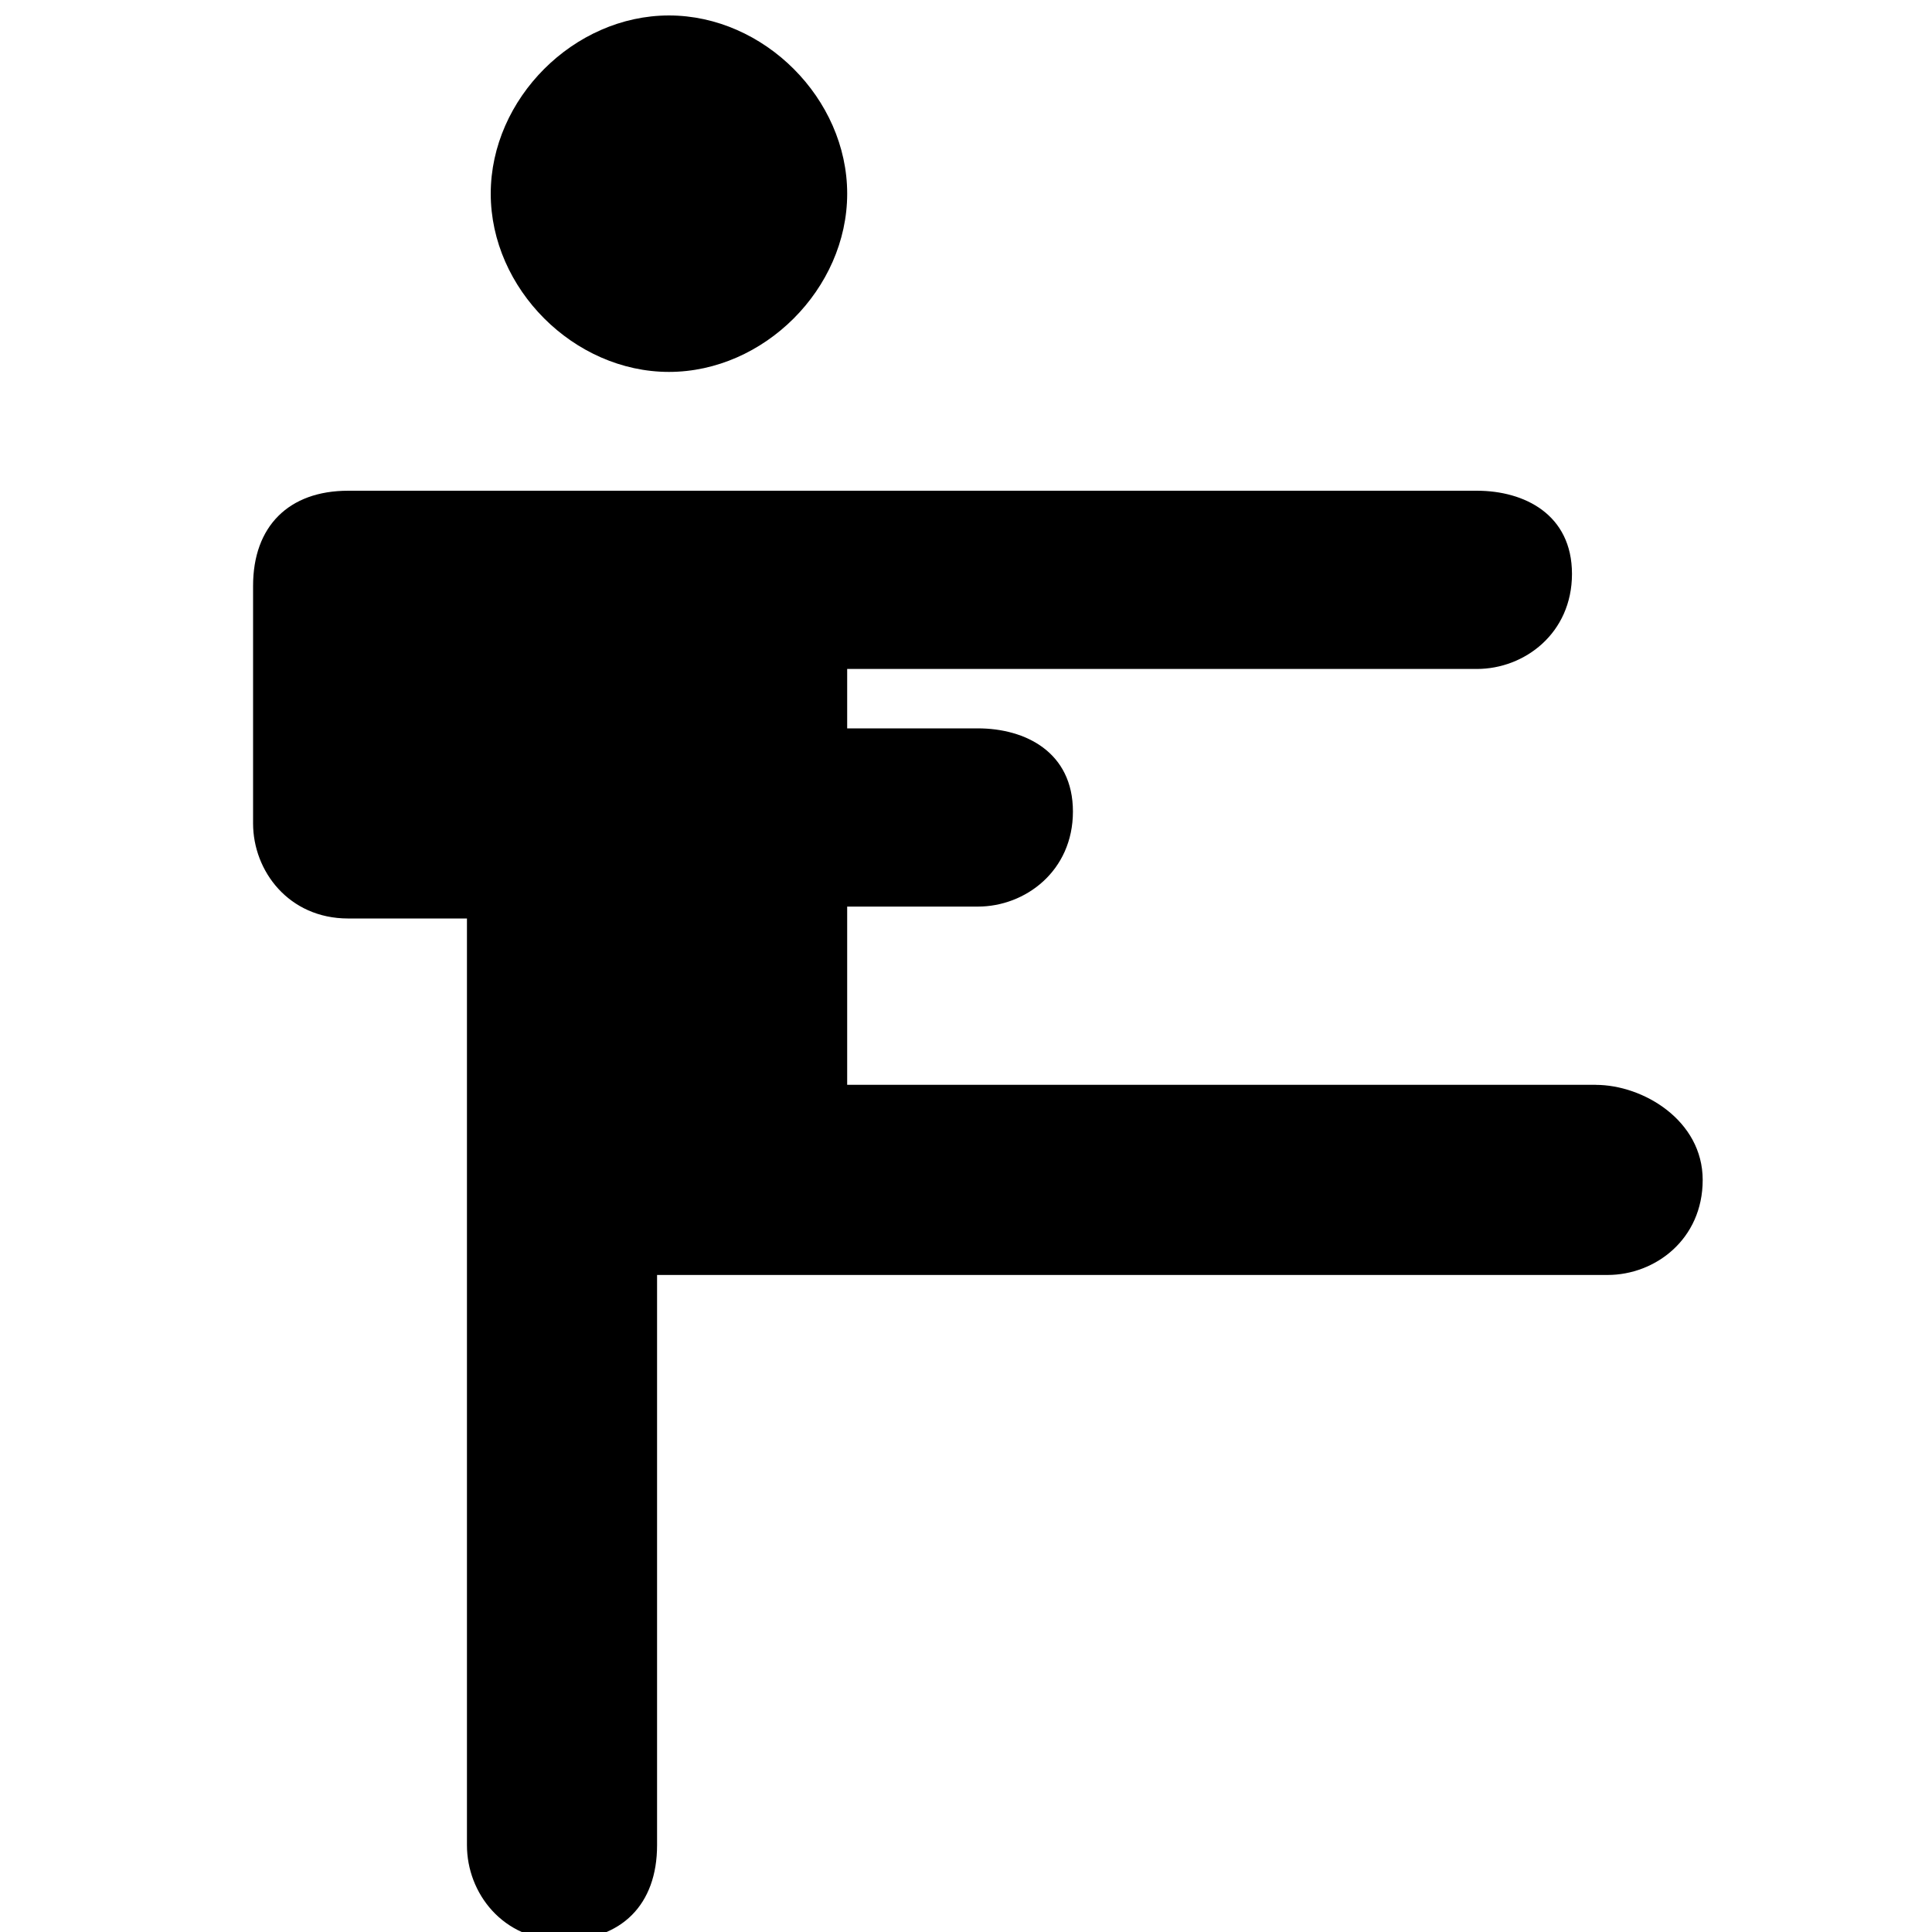 <?xml version="1.0" encoding="UTF-8"?>
<!-- Uploaded to: ICON Repo, www.iconrepo.com, Generator: ICON Repo Mixer Tools -->
<svg fill="#000000" width="800px" height="800px" version="1.1" viewBox="144 144 512 512" xmlns="http://www.w3.org/2000/svg">
 <path d="m321.28 242.56c25.191 0 47.234-22.043 47.234-47.234 0-25.188-22.043-47.23-47.234-47.23s-47.23 22.043-47.23 47.23c0 25.191 22.039 47.234 47.23 47.234zm245.61 188.93h-198.38v-47.234h34.637c12.594 0 25.191-9.445 25.191-25.191-0.004-15.742-12.598-22.039-25.191-22.039h-34.637v-15.746h166.89c12.594 0 25.191-9.445 25.191-25.191-0.004-15.742-12.598-22.039-25.191-22.039h-299.14c-15.746 0-25.191 9.445-25.191 25.191v62.977c0 12.594 9.445 25.191 25.191 25.191h31.488v245.61c0 12.594 9.445 25.191 25.191 25.191 15.742 0 25.191-9.445 25.191-25.191v-151.14h251.91c12.594 0 25.191-9.445 25.191-25.191-0.004-15.742-15.75-25.188-28.344-25.188z"/>
</svg>